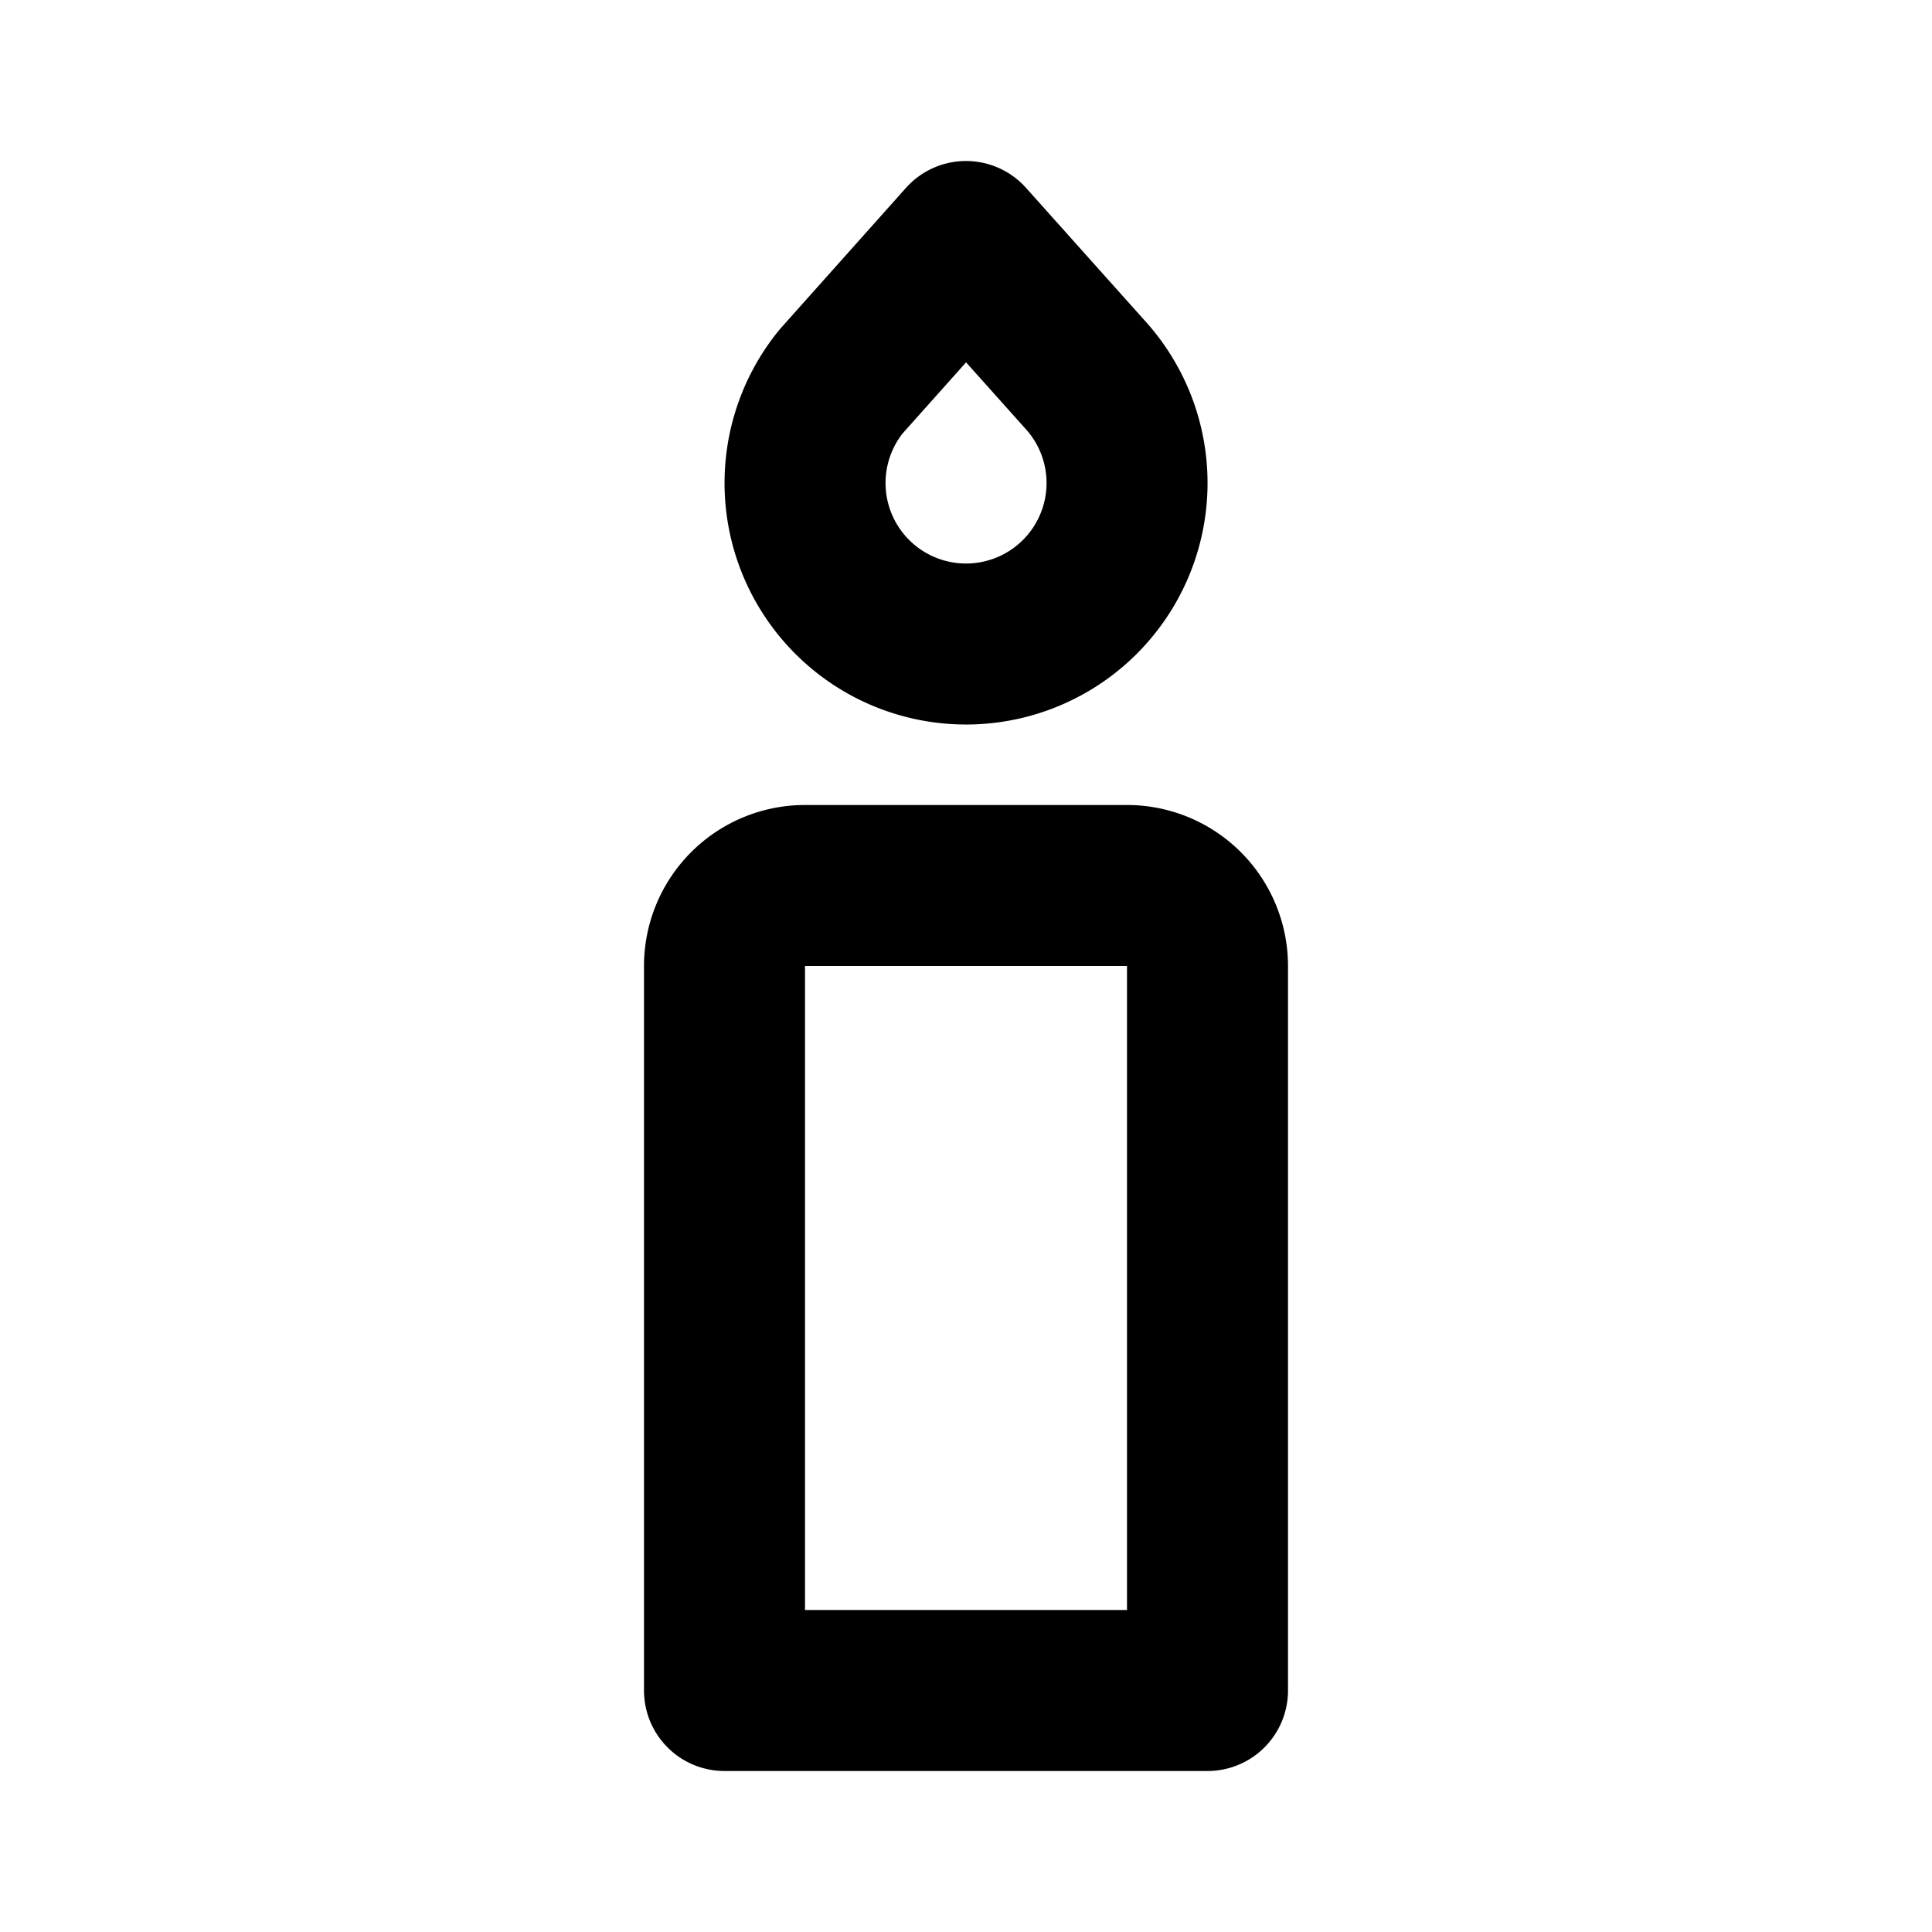 <svg xmlns="http://www.w3.org/2000/svg" class="icon icon-tabler icon-tabler-candle" width="24" height="24" viewBox="0 0 24 24" stroke-width="2" stroke="currentColor" fill="none" stroke-linecap="round" stroke-linejoin="round">
  <desc>Download more icon variants from https://tabler-icons.io/i/candle</desc>
  <path stroke="none" d="M0 0h24v24H0z" fill="none"/>
  <path d="M9 21h6v-9a1 1 0 0 0 -1 -1h-4a1 1 0 0 0 -1 1v9z" />
  <path d="M12 3l1.465 1.638a2 2 0 1 1 -3.015 .099l1.55 -1.737z" />
</svg>


